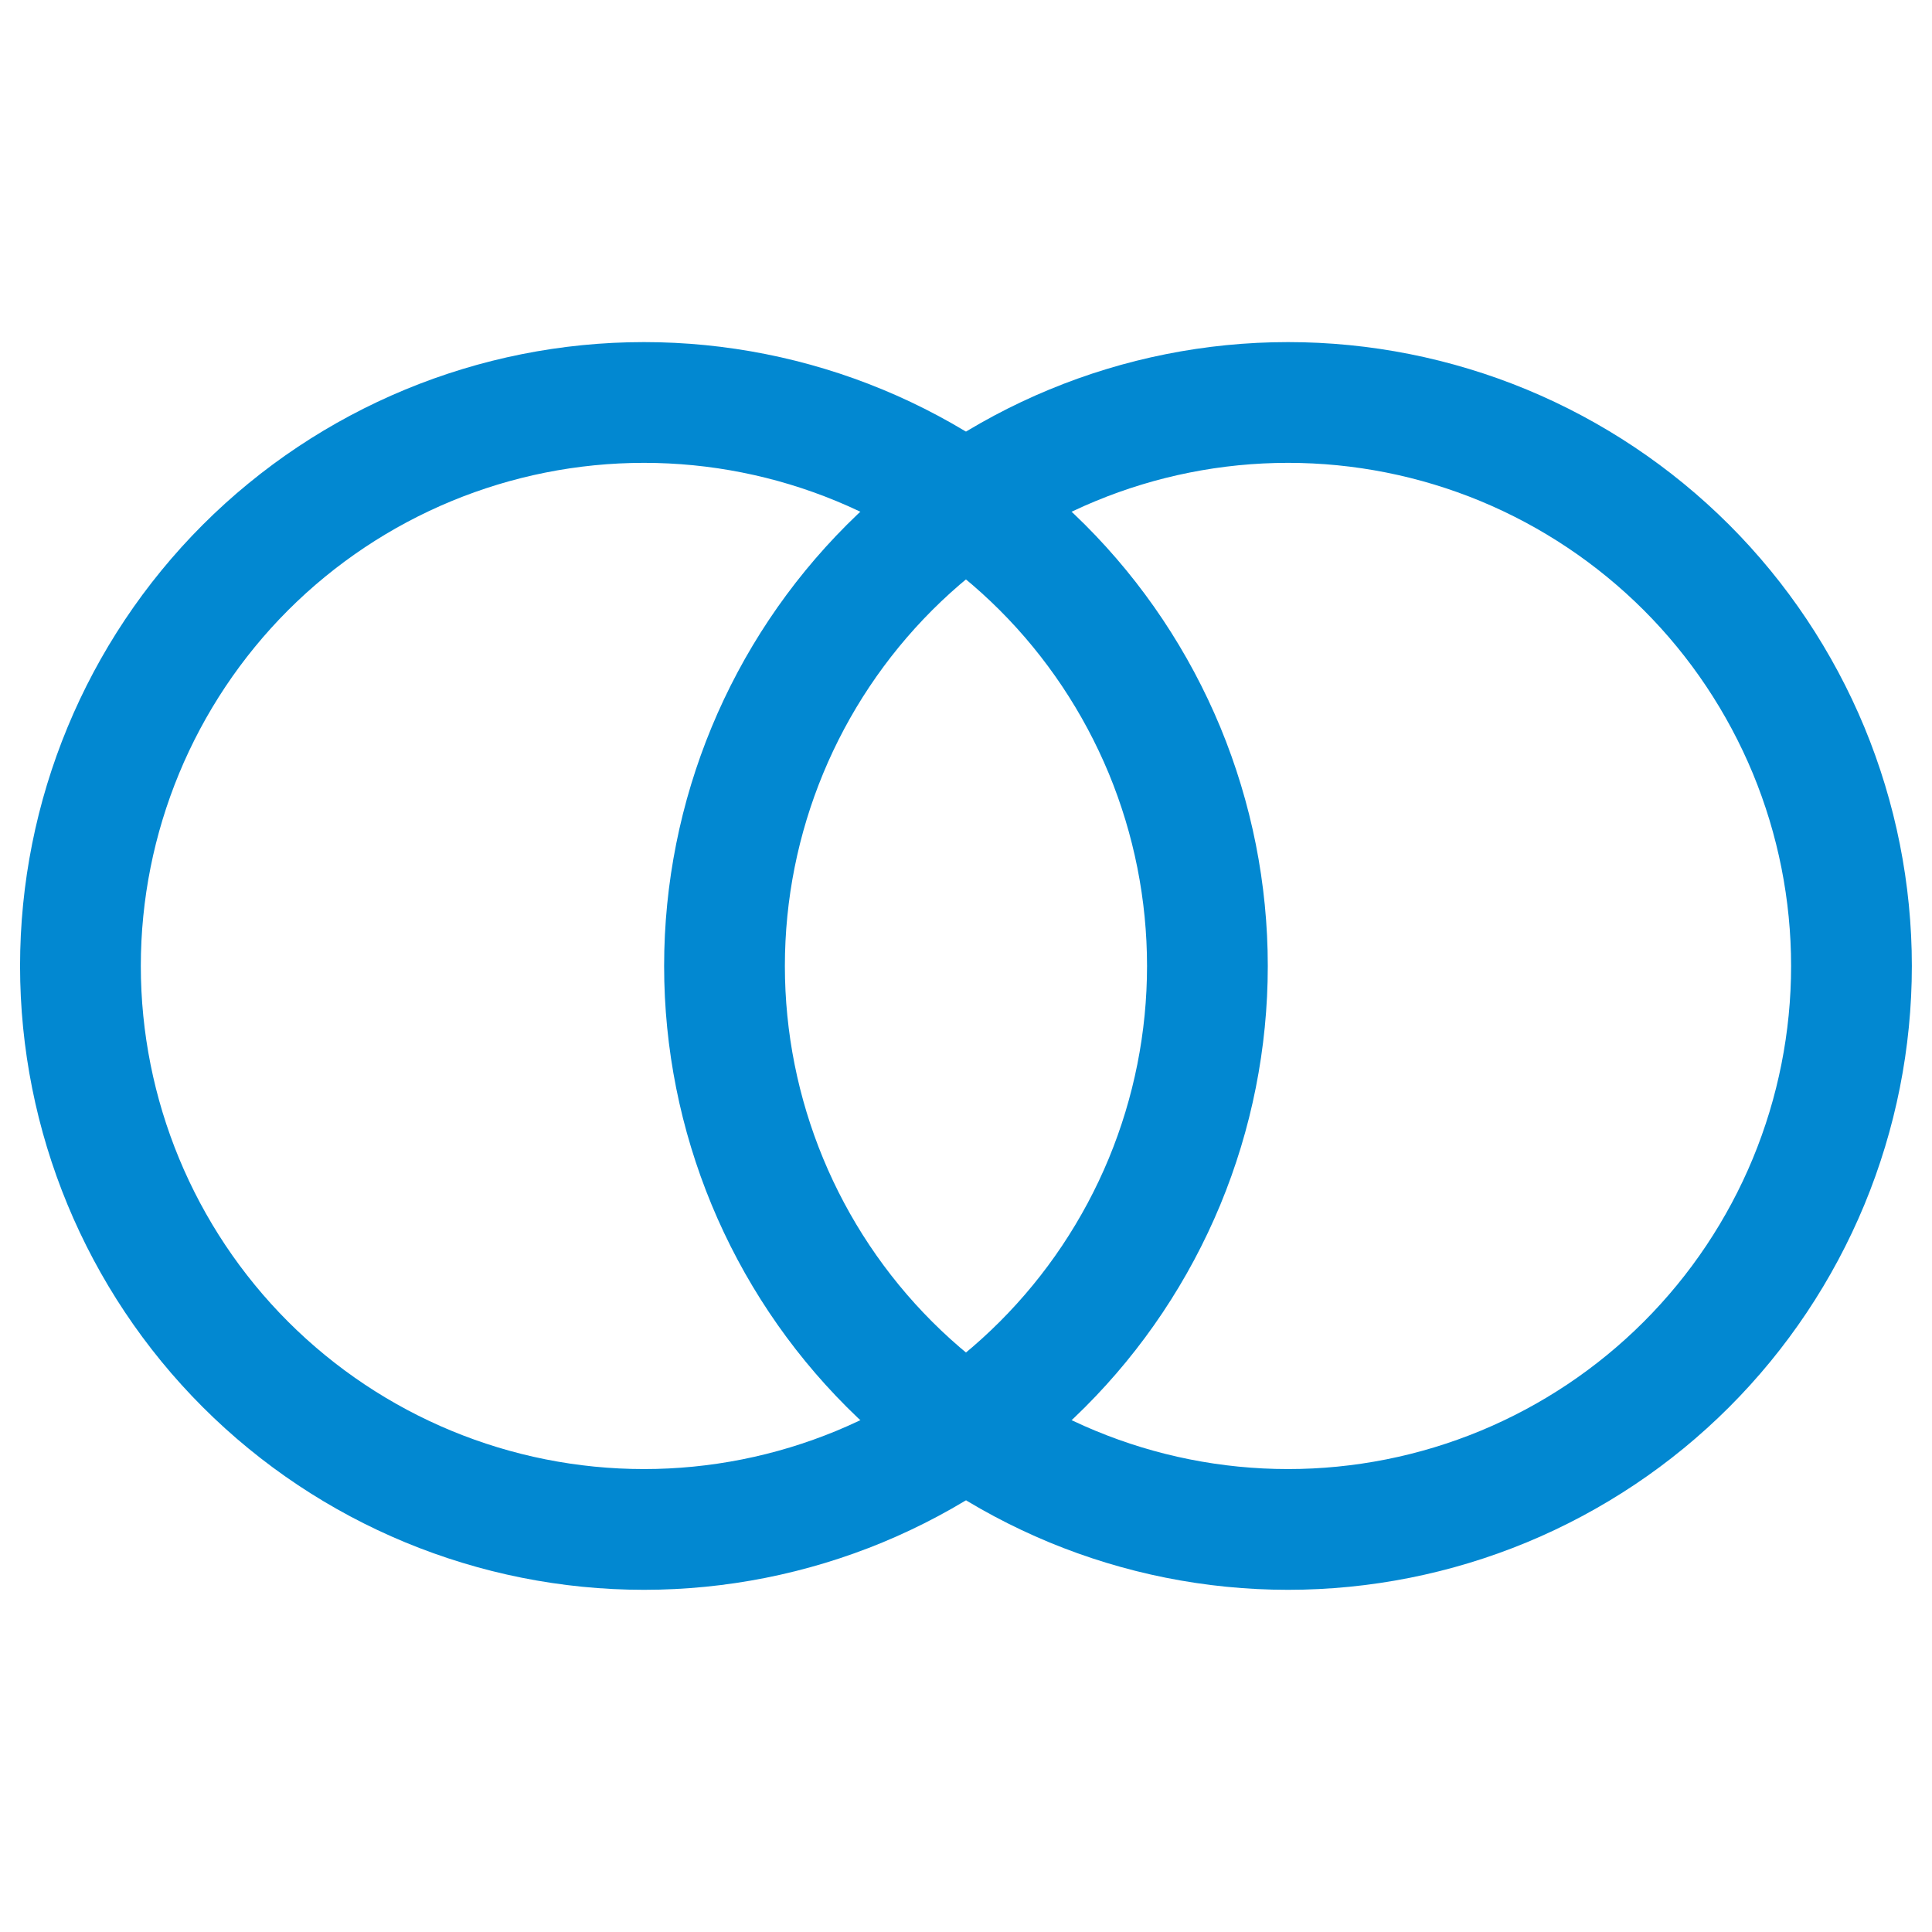 <svg width="22" height="22" viewBox="0 0 22 22" fill="none" xmlns="http://www.w3.org/2000/svg">
<path d="M7.333 17.416C8.175 17.416 9.01 17.25 9.788 16.928C10.567 16.605 11.274 16.133 11.87 15.537C12.466 14.941 12.938 14.234 13.261 13.455C13.583 12.677 13.749 11.842 13.749 11C13.749 10.157 13.583 9.323 13.261 8.544C12.938 7.766 12.466 7.058 11.87 6.462C11.274 5.867 10.567 5.394 9.788 5.071C9.01 4.749 8.175 4.583 7.333 4.583C5.631 4.583 3.999 5.259 2.795 6.462C1.592 7.666 0.916 9.298 0.916 11C0.916 12.701 1.592 14.334 2.795 15.537C3.999 16.74 5.631 17.416 7.333 17.416Z" stroke="#0288D1" stroke-width="1.375" stroke-linecap="round" stroke-linejoin="round"/>
<path d="M14.667 17.416C15.509 17.416 16.344 17.25 17.122 16.928C17.901 16.605 18.608 16.133 19.204 15.537C19.8 14.941 20.272 14.234 20.595 13.455C20.917 12.677 21.083 11.842 21.083 11C21.083 10.157 20.917 9.323 20.595 8.544C20.272 7.766 19.8 7.058 19.204 6.462C18.608 5.867 17.901 5.394 17.122 5.071C16.344 4.749 15.509 4.583 14.667 4.583C12.965 4.583 11.333 5.259 10.129 6.462C8.926 7.666 8.25 9.298 8.25 11C8.25 12.701 8.926 14.334 10.129 15.537C11.333 16.74 12.965 17.416 14.667 17.416Z" stroke="#0288D1" stroke-width="1.375" stroke-linecap="round" stroke-linejoin="round"/>
</svg>
